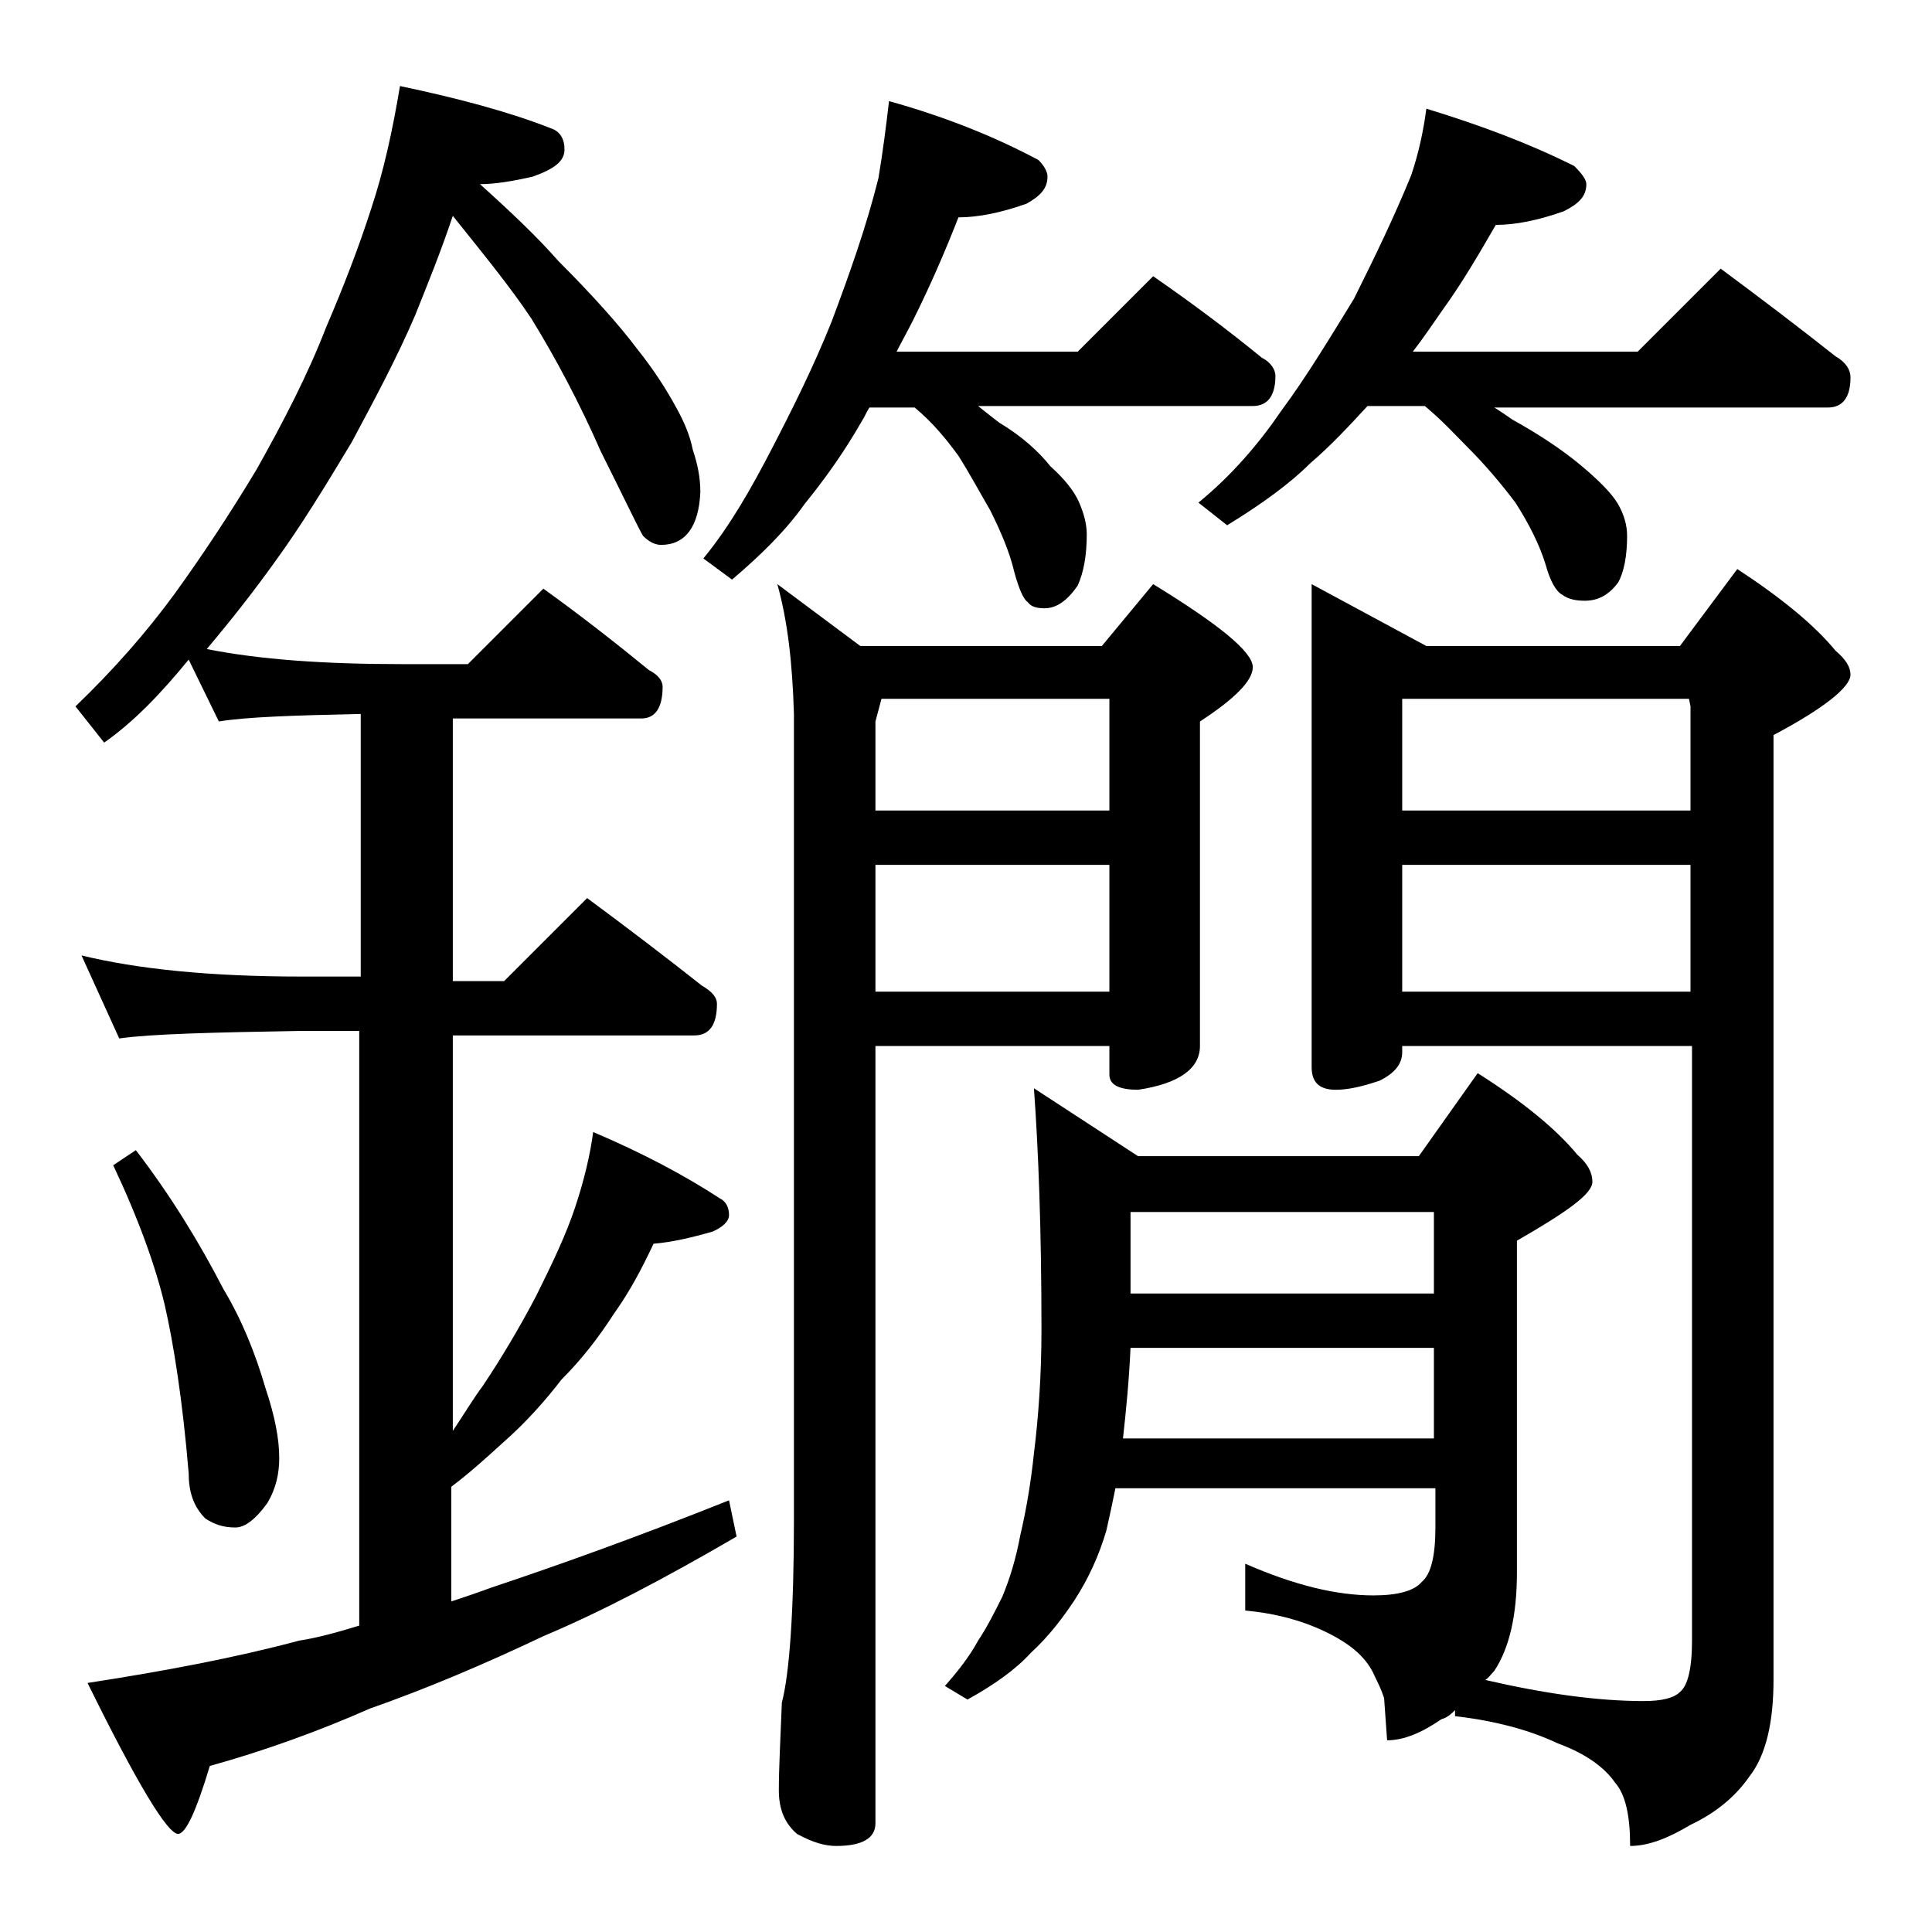<?xml version="1.0" encoding="utf-8"?>
<!-- Generator: Adobe Illustrator 18.0.0, SVG Export Plug-In . SVG Version: 6.00 Build 0)  -->
<!DOCTYPE svg PUBLIC "-//W3C//DTD SVG 1.1//EN" "http://www.w3.org/Graphics/SVG/1.1/DTD/svg11.dtd">
<svg version="1.1" id="Layer_1" xmlns="http://www.w3.org/2000/svg" xmlns:xlink="http://www.w3.org/1999/xlink" x="0px" y="0px"
	 viewBox="0 0 128 128" enable-background="new 0 0 128 128" xml:space="preserve">
<path d="M26.5,5.7c3.8,0.8,7.2,1.7,10,2.8c0.6,0.2,0.9,0.7,0.9,1.4c0,0.8-0.7,1.3-2.1,1.8c-1.3,0.3-2.5,0.5-3.5,0.5
	c2,1.8,3.8,3.5,5.2,5.1c2.2,2.2,4,4.2,5.2,5.8c1.2,1.5,2,2.8,2.6,3.9c0.5,0.9,0.9,1.8,1.1,2.8c0.3,0.9,0.5,1.8,0.5,2.8
	c-0.1,2.3-1,3.5-2.6,3.5c-0.4,0-0.8-0.2-1.2-0.6c-0.3-0.5-1.2-2.4-2.8-5.6c-1.4-3.2-3-6.2-4.6-8.8c-1.4-2.1-3.2-4.3-5.2-6.8
	c-0.8,2.4-1.7,4.6-2.5,6.6c-1.2,2.8-2.7,5.6-4.2,8.4c-1.8,3-3.4,5.6-5,7.8c-1.5,2.1-3,4-4.6,5.9c3.5,0.7,7.8,1,12.9,1H31l5-5
	c2.5,1.8,4.8,3.6,7,5.4c0.6,0.3,0.9,0.7,0.9,1.1c0,1.4-0.5,2.1-1.4,2.1H30v17.4h3.4l5.5-5.5c2.7,2,5.2,3.9,7.6,5.8
	c0.7,0.4,1,0.8,1,1.2c0,1.4-0.5,2.1-1.5,2.1H30v26.2c0.8-1.2,1.4-2.2,2-3c1.2-1.8,2.4-3.8,3.5-5.9c1.1-2.2,2-4.1,2.6-5.9
	c0.6-1.8,1-3.5,1.2-5c3.3,1.4,6.1,2.9,8.4,4.4c0.4,0.2,0.6,0.6,0.6,1.1c0,0.4-0.4,0.8-1.1,1.1c-1.4,0.4-2.7,0.7-3.9,0.8
	c-0.8,1.7-1.6,3.2-2.6,4.6c-1.1,1.7-2.2,3.1-3.5,4.4c-1,1.3-2.3,2.8-3.9,4.2c-1.1,1-2.2,2-3.4,2.9v7.6c0.9-0.3,1.8-0.6,2.6-0.9
	c4.5-1.5,9.8-3.4,15.8-5.8l0.5,2.4c-4.8,2.8-9,5-12.8,6.6c-4,1.9-7.8,3.5-11.5,4.8c-3.4,1.5-7,2.8-10.6,3.8c-0.9,3-1.6,4.5-2.1,4.5
	c-0.7,0-2.7-3.3-6-10c5.2-0.8,9.9-1.7,14-2.8c1.3-0.2,2.7-0.6,4-1V68.3H20c-5.9,0.1-10,0.2-12.1,0.5l-2.5-5.5
	c3.7,0.9,8.5,1.4,14.6,1.4h3.9V47.3c-4.5,0.1-7.6,0.2-9.4,0.5l-2-4.1c-1.8,2.2-3.6,4.1-5.6,5.5L5,46.8c2.5-2.4,4.7-4.9,6.6-7.5
	c1.8-2.5,3.6-5.2,5.4-8.2c1.8-3.2,3.4-6.3,4.6-9.4c1.2-2.8,2.2-5.4,3-7.9C25.4,11.4,26,8.7,26.5,5.7z M9,76.2c2.3,3,4.2,6.1,5.8,9.2
	c1.2,2,2.1,4.2,2.8,6.6c0.6,1.8,0.9,3.3,0.9,4.6c0,1-0.2,2-0.8,3c-0.8,1.1-1.5,1.6-2.1,1.6c-0.8,0-1.4-0.2-2-0.6
	c-0.8-0.8-1.1-1.8-1.1-3c-0.4-4.8-1-8.6-1.6-11.2c-0.6-2.5-1.7-5.6-3.4-9.2L9,76.2z M58.9,6.7c3.6,1,6.9,2.3,9.9,3.9
	c0.4,0.4,0.6,0.8,0.6,1.1c0,0.8-0.5,1.3-1.4,1.8c-1.7,0.6-3.2,0.9-4.5,0.9c-0.9,2.3-1.9,4.6-3,6.8c-0.4,0.8-0.8,1.5-1.1,2.1h12l5-5
	c2.6,1.8,5,3.6,7.2,5.4c0.6,0.3,0.9,0.8,0.9,1.2c0,1.3-0.5,2-1.5,2H64.8c0.5,0.4,1,0.8,1.4,1.1c1.5,0.9,2.6,1.9,3.4,2.9
	c1,0.9,1.6,1.7,1.9,2.4c0.3,0.7,0.5,1.4,0.5,2.1c0,1.4-0.2,2.5-0.6,3.4c-0.7,1-1.4,1.5-2.2,1.5c-0.5,0-0.9-0.1-1.1-0.4
	c-0.3-0.2-0.6-0.9-0.9-2c-0.3-1.3-0.9-2.7-1.6-4.1c-0.7-1.2-1.4-2.5-2.1-3.6c-0.8-1.1-1.7-2.2-2.9-3.2h-3c-0.2,0.3-0.3,0.6-0.5,0.9
	c-1.2,2.1-2.5,3.9-3.8,5.5c-1.2,1.7-2.8,3.3-4.8,5l-1.9-1.4c1.8-2.2,3.2-4.7,4.5-7.2c1.4-2.7,2.8-5.5,4-8.5c1.2-3.2,2.3-6.3,3.1-9.5
	C58.5,10,58.7,8.4,58.9,6.7z M51.5,38.7l5.5,4.1h16l3.4-4.1c4.4,2.7,6.6,4.5,6.6,5.5c0,0.9-1.2,2.1-3.5,3.6v21.5
	c0,1.5-1.4,2.5-4.1,2.9c-1.2,0-1.9-0.3-1.9-1v-1.9H58v51.5c0,1-0.9,1.5-2.6,1.5c-0.7,0-1.5-0.2-2.6-0.8c-0.8-0.7-1.2-1.6-1.2-2.9
	c0-1.4,0.1-3.3,0.2-5.8c0.5-1.9,0.8-6,0.8-12.1V47.3C52.5,44,52.2,41.2,51.5,38.7z M58,53.7h15.5v-7.4H58.4L58,47.8V53.7z M58,65.7
	h15.5v-8.4H58V65.7z M86.9,38.7l7.6,4.1h16.8l3.8-5.1c2.9,1.9,5.1,3.7,6.5,5.4c0.7,0.6,1,1.1,1,1.6c0,0.8-1.7,2.2-5.1,4v62.6
	c0,2.8-0.5,5-1.6,6.4c-0.9,1.3-2.2,2.4-3.9,3.2c-1.5,0.9-2.8,1.4-4,1.4c0-2-0.3-3.4-1-4.2c-0.7-1-1.9-1.9-3.8-2.6
	c-1.9-0.9-4.2-1.5-6.8-1.8v-0.4c-0.2,0.2-0.5,0.5-0.9,0.6c-1.3,0.9-2.5,1.4-3.6,1.4l-0.2-2.8c-0.2-0.6-0.4-1-0.6-1.4
	c-0.5-1.2-1.5-2.1-3.1-2.9c-1.6-0.8-3.4-1.3-5.5-1.5v-3.1c3.2,1.4,6,2.1,8.5,2.1c1.6,0,2.7-0.3,3.2-0.9c0.6-0.5,0.9-1.7,0.9-3.6
	v-2.6H73.9c-0.2,1-0.4,1.9-0.6,2.8c-0.5,1.7-1.2,3.2-2.1,4.6c-0.8,1.2-1.7,2.4-2.9,3.5c-1,1.1-2.4,2.1-4.2,3.1l-1.5-0.9
	c0.8-0.9,1.6-1.9,2.2-3c0.6-0.9,1.1-1.9,1.6-2.9c0.5-1.2,0.9-2.5,1.2-4.1c0.4-1.7,0.7-3.5,0.9-5.4c0.3-2.4,0.5-5.2,0.5-8.2
	c0-6.6-0.2-11.9-0.5-16l6.9,4.5H94l3.9-5.5c3,1.9,5.2,3.7,6.6,5.4c0.7,0.6,1,1.2,1,1.8c0,0.8-1.7,2-5,3.9v22c0,2.8-0.5,5-1.5,6.5
	c-0.2,0.2-0.4,0.5-0.6,0.6c3.9,0.9,7.4,1.4,10.5,1.4c1.2,0,2-0.2,2.4-0.6c0.5-0.4,0.8-1.5,0.8-3.4V69.3H92.9v0.4
	c0,0.8-0.5,1.4-1.5,1.9c-1.2,0.4-2.1,0.6-2.9,0.6c-1.1,0-1.6-0.5-1.6-1.5V38.7z M74.4,95.3H95v-6H74.9
	C74.8,91.5,74.6,93.5,74.4,95.3z M74.9,85.7H95v-5.4H74.9V85.7z M94.5,7.2c3.6,1.1,6.8,2.3,9.8,3.8c0.5,0.5,0.8,0.9,0.8,1.2
	c0,0.8-0.5,1.3-1.5,1.8c-1.7,0.6-3.2,0.9-4.5,0.9c-1.1,1.9-2.2,3.8-3.5,5.6c-0.7,1-1.3,1.9-2,2.8h14.9l5.5-5.5
	c2.7,2,5.2,3.9,7.6,5.8c0.7,0.4,1,0.9,1,1.4c0,1.3-0.5,2-1.5,2H99c0.5,0.3,0.9,0.6,1.2,0.8c1.8,1,3.3,2,4.5,3c1.2,1,2.1,1.9,2.5,2.6
	c0.4,0.7,0.6,1.4,0.6,2.1c0,1.3-0.2,2.4-0.6,3.1c-0.6,0.8-1.3,1.2-2.2,1.2c-0.6,0-1.1-0.1-1.5-0.4c-0.4-0.2-0.8-0.9-1.1-2
	c-0.4-1.3-1.1-2.7-2-4.1c-0.9-1.2-2-2.5-3.1-3.6c-0.8-0.8-1.7-1.8-2.9-2.8h-3.8c-1.2,1.3-2.4,2.6-3.8,3.8c-1.3,1.3-3.2,2.7-5.5,4.1
	l-1.9-1.5c2.2-1.8,4-3.9,5.5-6.1c1.7-2.3,3.2-4.8,4.8-7.4c1.4-2.8,2.7-5.5,3.8-8.2C94,10.1,94.3,8.7,94.5,7.2z M92.9,53.7H112v-6.9
	l-0.1-0.5h-19V53.7z M92.9,65.7H112v-8.4H92.9V65.7z"/>
</svg>

